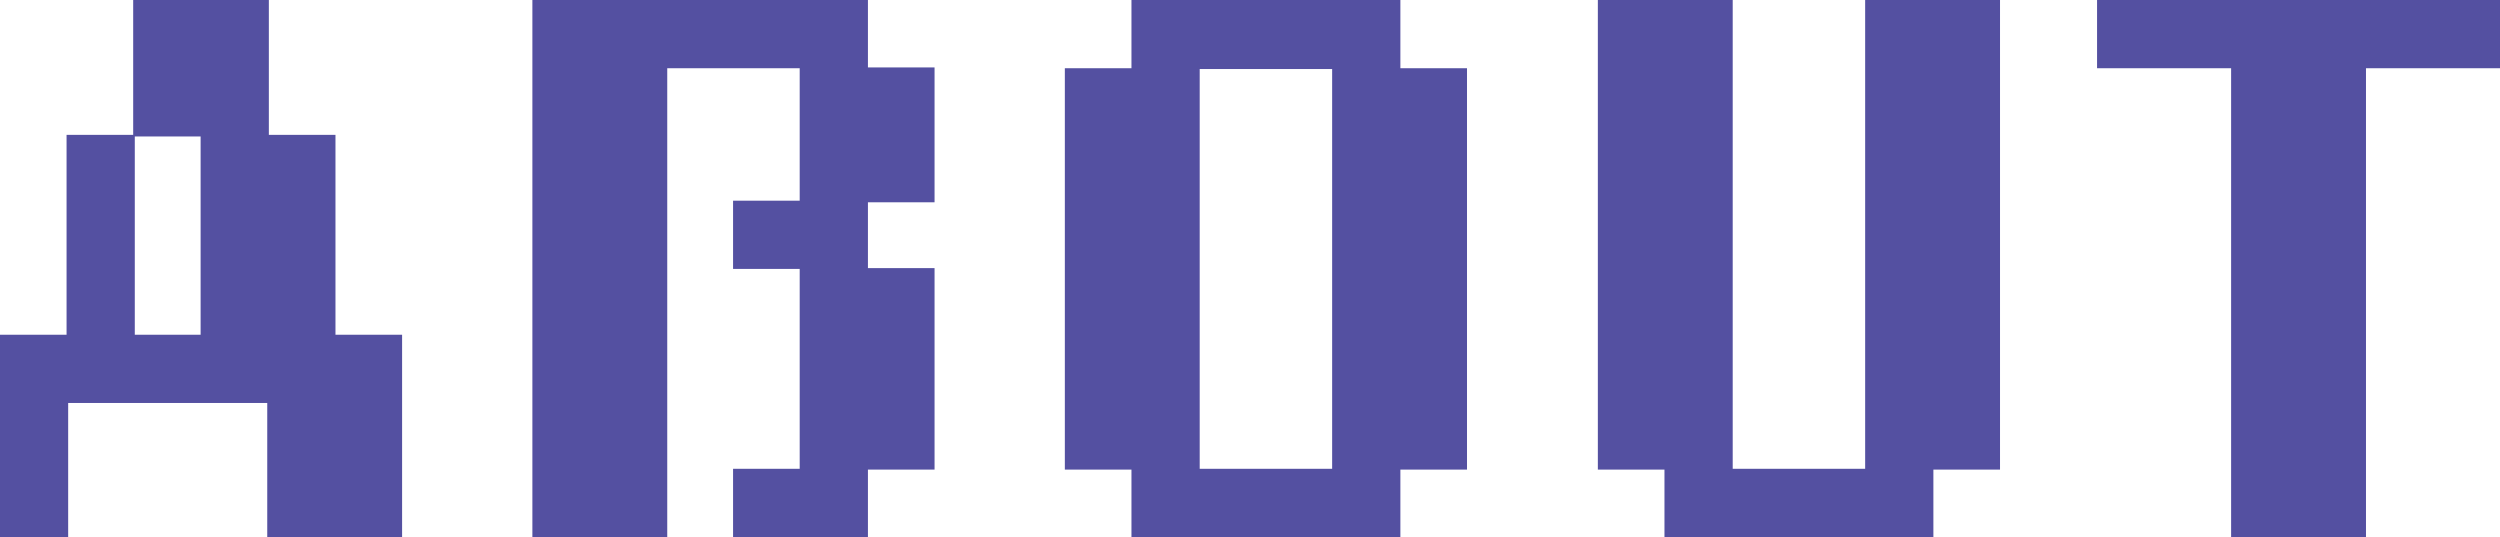 <svg xmlns="http://www.w3.org/2000/svg" width="622.874" height="133.8" viewBox="0 0 311.437 66.9">
  <defs>
    <style>
      .cls-1 {
        fill: #5450a1;
        fill-rule: evenodd;
      }
    </style>
  </defs>
  <path id="ABOUT" class="cls-1" d="M615.06,1114.06v-25.2h-8.3v-24.9h-8.3v-16.8h-16.9v16.8h-8.3v24.9h-8.3v25.2h8.5v-16.7h24.8v16.7h16.8Zm-25.1-25.2h-8.2v-24.7h8.2v24.7Zm91.43,16.8v-25.1h-8.3v-8.2h8.3v-16.8h-8.3v-8.4h-41.8v66.9h16.8v-58.4h16.5v16.5h-8.3v8.5h8.3v24.9h-8.3v8.5h16.8v-8.4h8.3Zm66.33,0v-50h-8.3v-8.5h-33.5v8.5h-8.3v50h8.3v8.4h33.5v-8.4h8.3Zm-16.8-.1h-16.5v-49.8h16.5v49.8Zm83.2,0.1v-58.5h-16.8v58.4h-16.5v-58.4h-16.8v58.5h8.3v8.4h33.5v-8.4h8.3Zm62.29-50v-8.5h-50.2v8.5h16.7v58.4h16.8v-58.4h16.7Z" transform="translate(-564.969 -1047.16)"/>
</svg>
